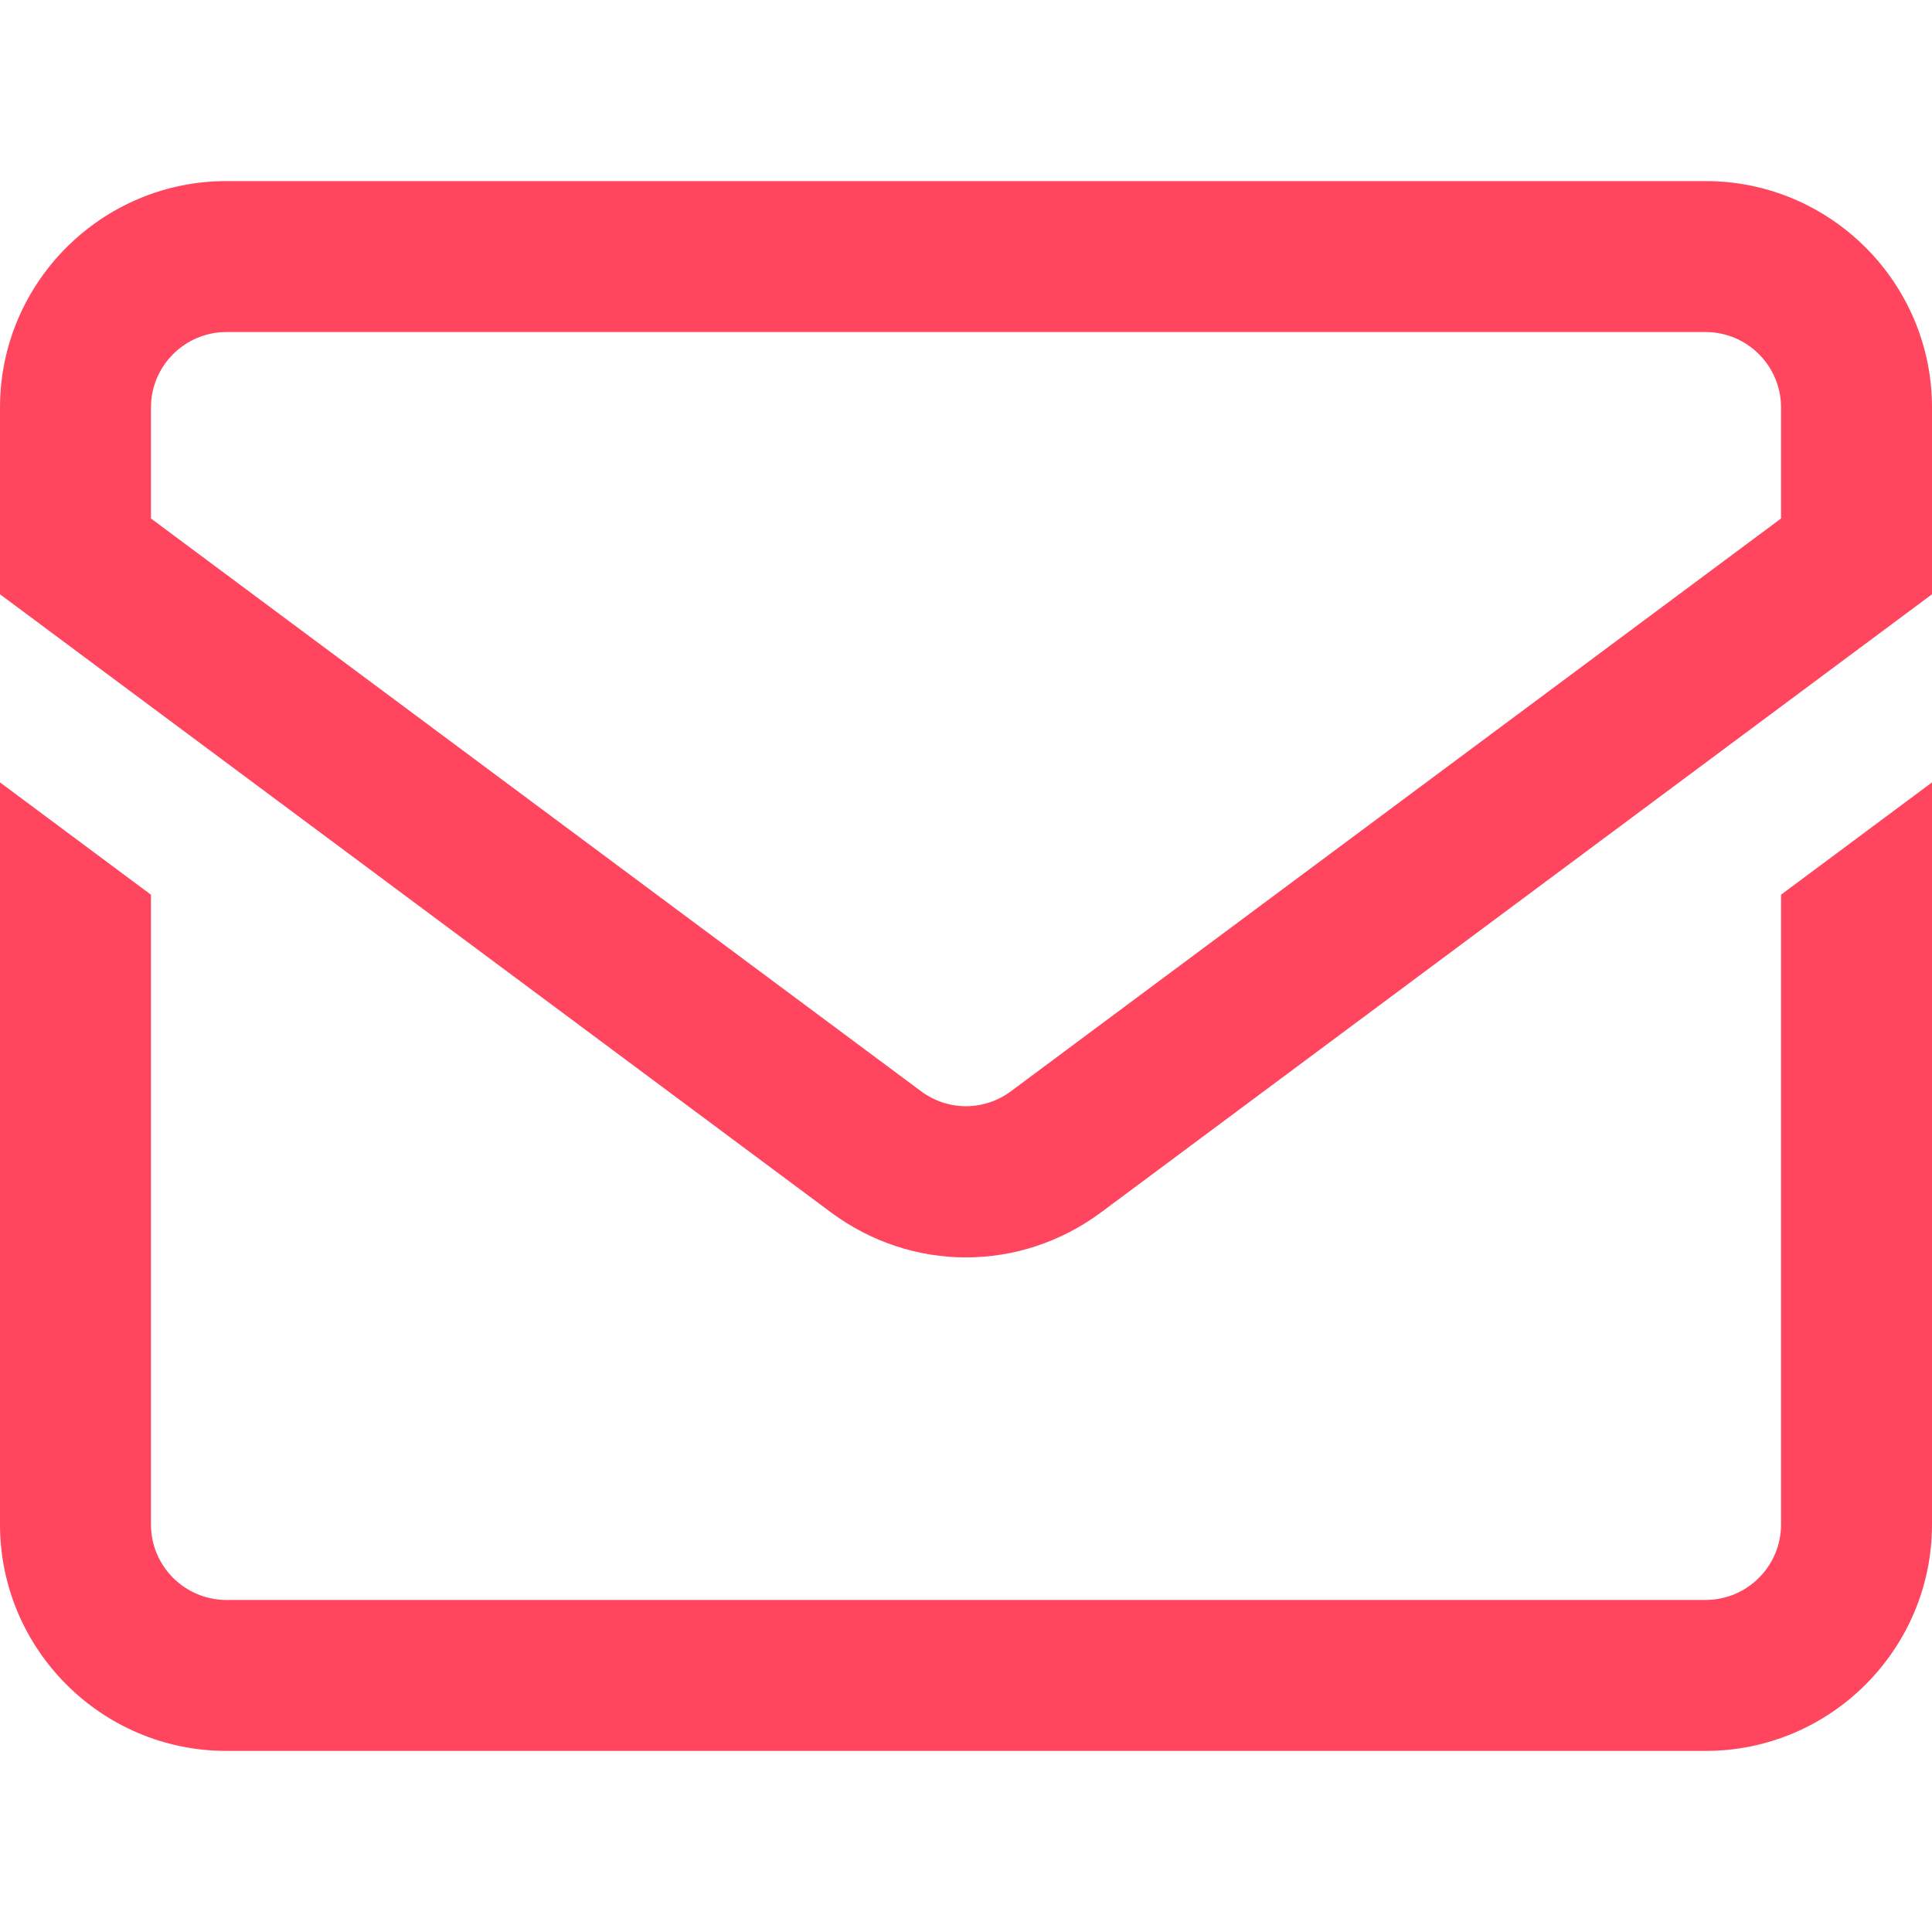<svg width="30" height="30" viewBox="0 0 30 30" fill="none" xmlns="http://www.w3.org/2000/svg">
<path d="M26.484 2.812H3.516C1.577 2.812 0 4.39 0 6.328V9.228L12.902 18.825C13.529 19.291 14.265 19.525 15 19.525C15.735 19.525 16.471 19.291 17.098 18.825L30 9.228V6.328C30 4.39 28.423 2.812 26.484 2.812ZM27.656 8.051L15.699 16.944C15.281 17.255 14.719 17.255 14.301 16.944L2.344 8.051V6.328C2.344 5.682 2.869 5.156 3.516 5.156H26.484C27.131 5.156 27.656 5.682 27.656 6.328V8.051ZM27.656 13.893L30 12.149V23.672C30 25.61 28.423 27.188 26.484 27.188H3.516C1.577 27.188 0 25.61 0 23.672V12.149L2.344 13.893V23.672C2.344 24.318 2.869 24.844 3.516 24.844H26.484C27.131 24.844 27.656 24.318 27.656 23.672V13.893Z" fill="#FF465E"/>
</svg>
